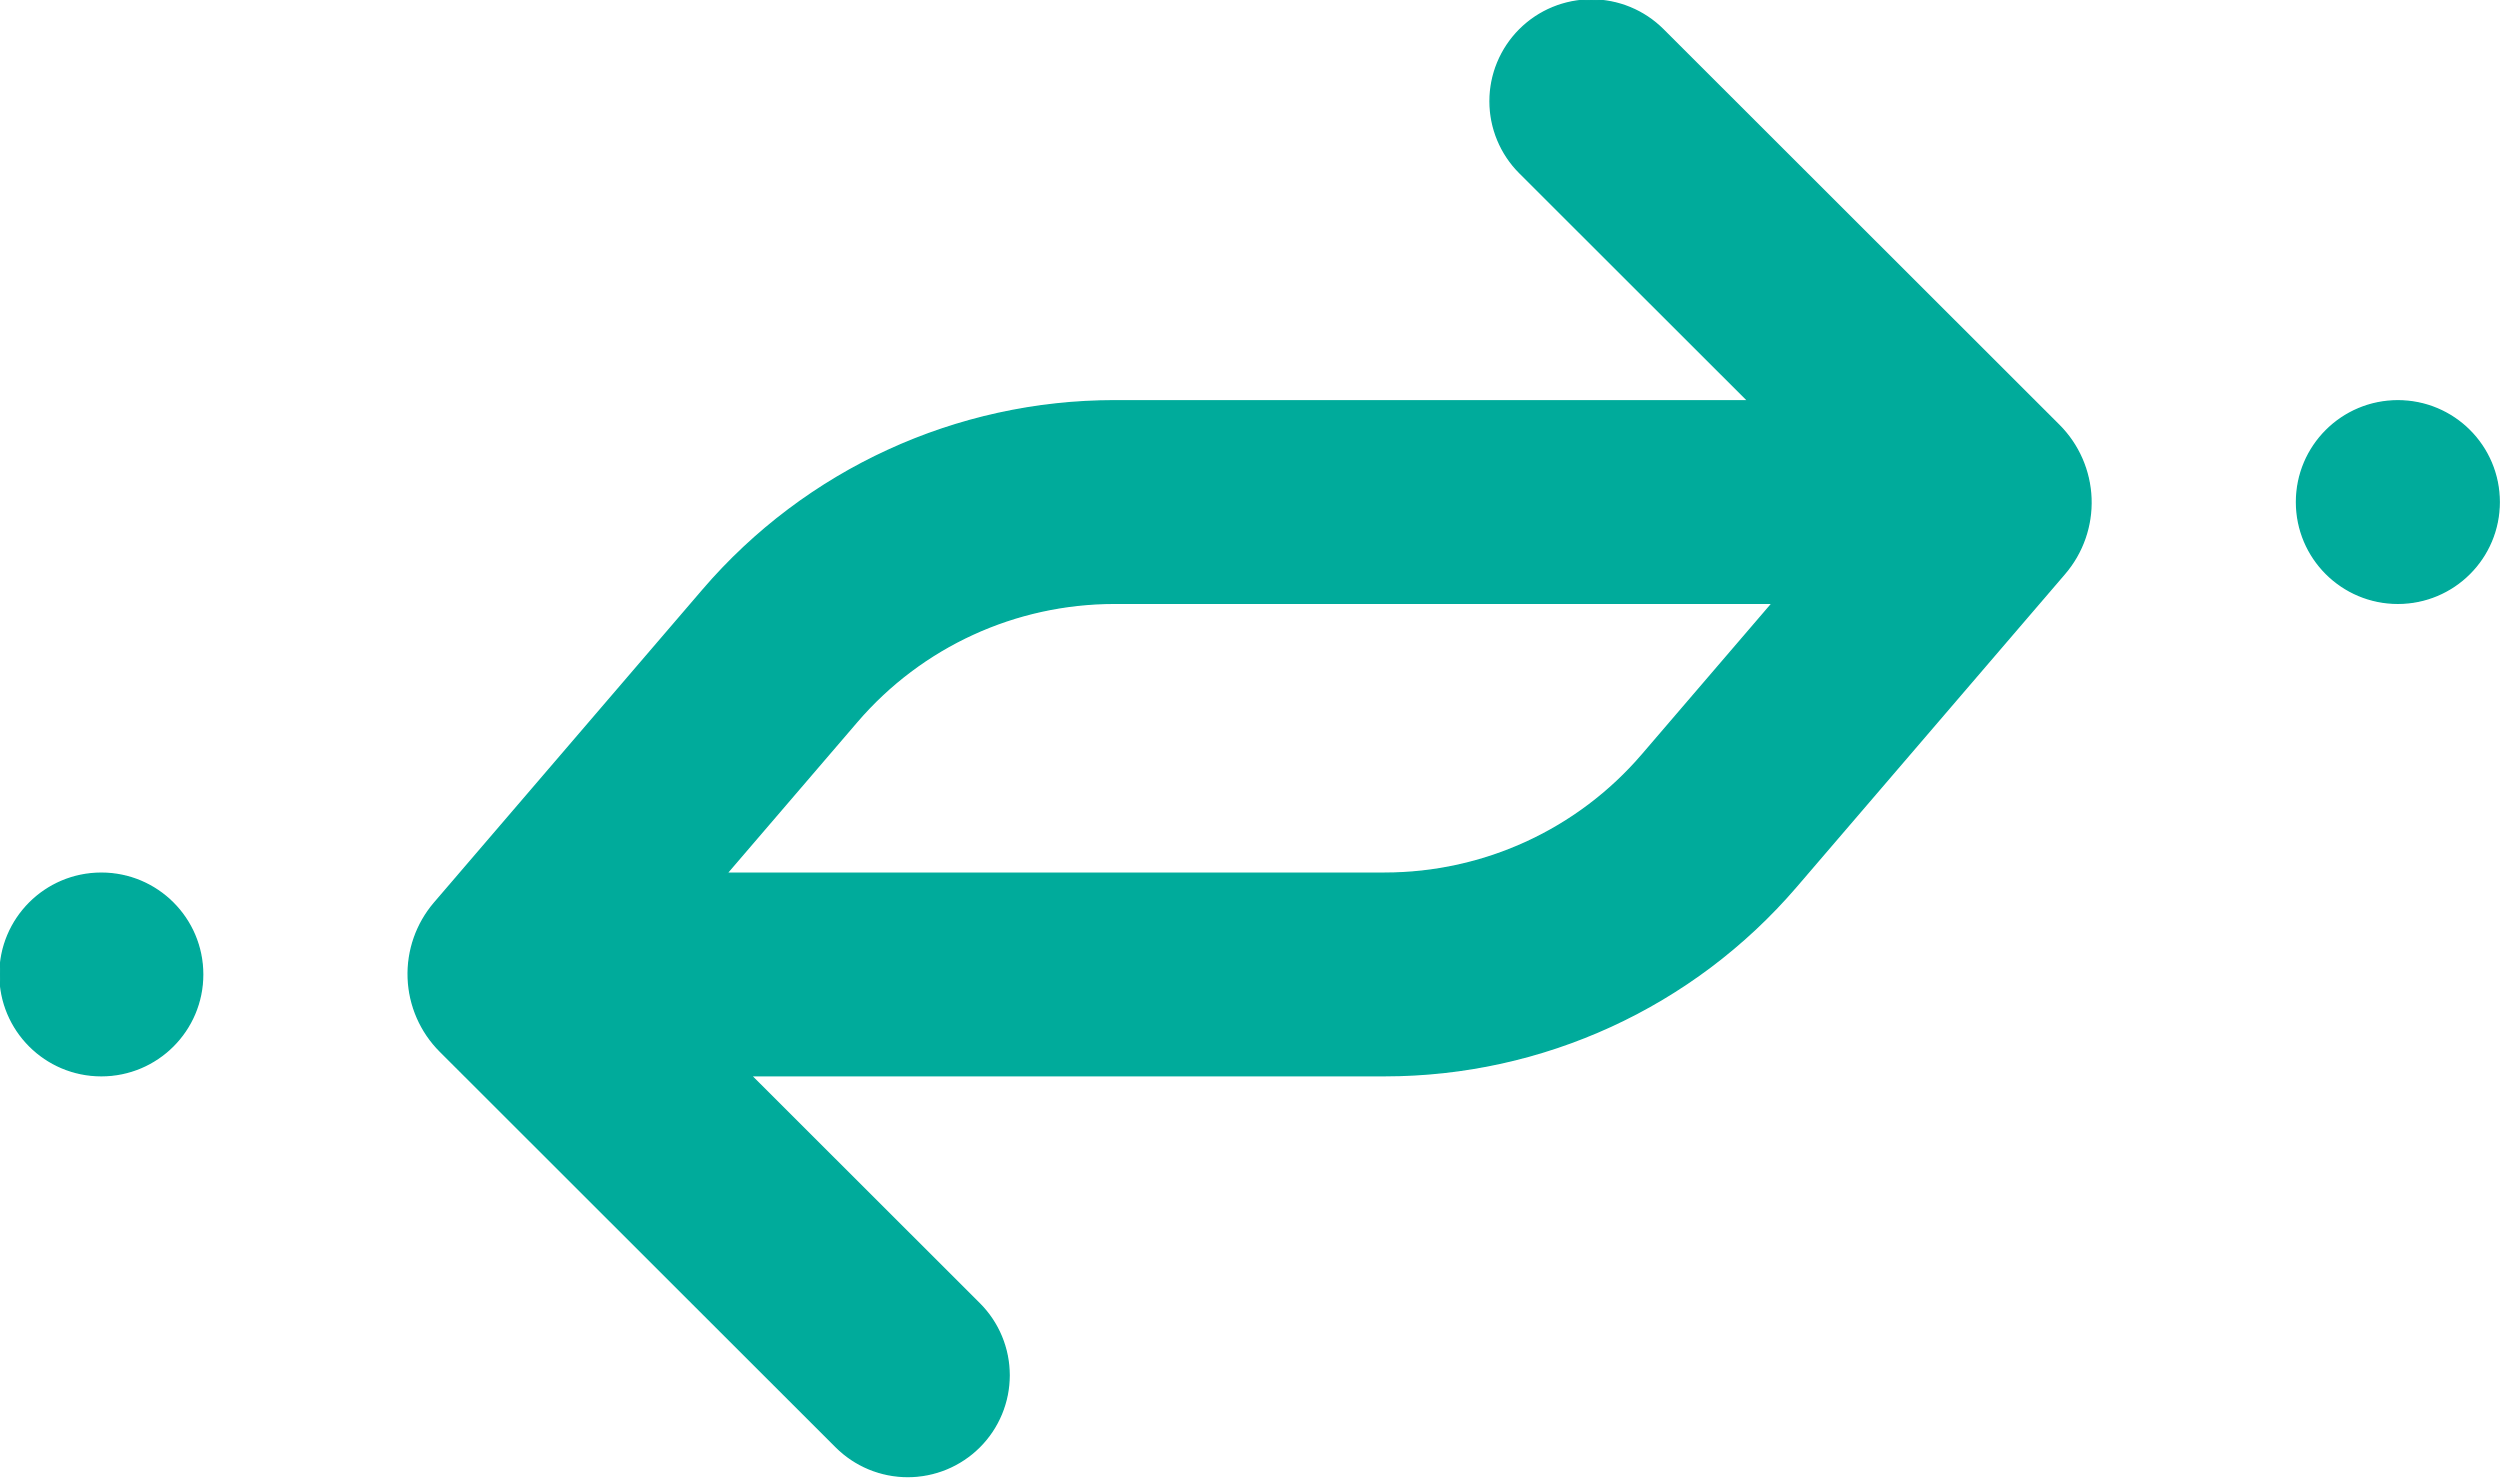 <svg width="1756" height="1038" viewBox="0 0 1756 1038" fill="none" xmlns="http://www.w3.org/2000/svg">
<path d="M71.166 755.559C110.469 755.559 142.331 723.725 142.331 684.456C142.331 645.187 110.469 613.353 71.166 613.353C31.862 613.353 0 645.187 0 684.456C0 723.725 31.862 755.559 71.166 755.559Z" fill="#00AB9B"/>
<path d="M71.166 755.559C110.469 755.559 142.331 723.725 142.331 684.456C142.331 645.187 110.469 613.353 71.166 613.353C31.862 613.353 0 645.187 0 684.456C0 723.725 31.862 755.559 71.166 755.559Z" stroke="#00AB9B"/>
<path d="M1684.25 423.744C1723.56 423.744 1755.42 391.91 1755.42 352.641C1755.42 313.372 1723.56 281.538 1684.25 281.538C1644.95 281.538 1613.09 313.372 1613.09 352.641C1613.09 391.91 1644.95 423.744 1684.25 423.744Z" fill="#00AB9B"/>
<path d="M1684.25 423.744C1723.56 423.744 1755.42 391.91 1755.42 352.641C1755.42 313.372 1723.56 281.538 1684.25 281.538C1644.95 281.538 1613.09 313.372 1613.09 352.641C1613.09 391.91 1644.95 423.744 1684.25 423.744Z" stroke="#00AB9B"/>
<path d="M1067.48 20.826C1060.88 27.428 1055.63 35.271 1052.05 43.898C1048.47 52.524 1046.63 61.77 1046.63 71.108C1046.63 80.445 1048.47 89.691 1052.05 98.317C1055.63 106.944 1060.87 114.782 1067.48 121.384L1227.78 281.53H782.81C671.739 281.53 566.113 330.075 493.83 414.332L305.224 634.181C292.624 648.869 286.036 667.768 286.779 687.099C287.522 706.429 295.541 724.768 309.231 738.447L587.288 1016.27C593.896 1022.88 601.742 1028.11 610.376 1031.69C619.01 1035.26 628.263 1037.1 637.609 1037.1C646.954 1037.1 656.208 1035.26 664.842 1031.69C673.476 1028.11 681.321 1022.88 687.929 1016.27L687.936 1016.27C701.282 1002.93 708.78 984.845 708.78 965.987C708.779 947.13 701.281 929.045 687.935 915.711L527.634 755.551H972.588C1083.66 755.551 1189.3 707.006 1261.59 622.75L1450.19 402.9C1462.79 388.212 1469.38 369.313 1468.64 349.983C1467.89 330.652 1459.88 312.315 1446.18 298.637L1168.13 20.826C1154.78 7.492 1136.68 0 1117.81 0C1098.93 -0 1080.83 7.492 1067.48 20.826ZM782.81 423.738H1244.86L1153.52 530.205C1108.22 583.008 1042.19 613.343 972.588 613.343H510.555L601.897 506.876C647.197 454.073 713.203 423.738 782.81 423.738Z" fill="#00AB9B"/>
<path d="M1067.48 20.826C1060.88 27.428 1055.63 35.271 1052.05 43.898C1048.47 52.524 1046.63 61.77 1046.63 71.108C1046.63 80.445 1048.47 89.691 1052.05 98.317C1055.63 106.944 1060.87 114.782 1067.48 121.384L1227.78 281.53H782.81C671.739 281.53 566.113 330.075 493.83 414.332L305.224 634.181C292.624 648.869 286.036 667.768 286.779 687.099C287.522 706.429 295.541 724.768 309.231 738.447L587.288 1016.27C593.896 1022.88 601.742 1028.11 610.376 1031.69C619.01 1035.26 628.263 1037.1 637.609 1037.1C646.954 1037.1 656.208 1035.26 664.842 1031.69C673.476 1028.11 681.321 1022.88 687.929 1016.27L687.936 1016.27C701.282 1002.93 708.78 984.845 708.78 965.987C708.779 947.13 701.281 929.045 687.935 915.711L527.634 755.551H972.588C1083.66 755.551 1189.3 707.006 1261.59 622.75L1450.19 402.9C1462.79 388.212 1469.38 369.313 1468.64 349.983C1467.89 330.652 1459.88 312.315 1446.18 298.637L1168.13 20.826C1154.78 7.492 1136.68 0 1117.81 0C1098.93 -0 1080.83 7.492 1067.48 20.826ZM782.81 423.738H1244.86L1153.52 530.205C1108.22 583.008 1042.19 613.343 972.588 613.343H510.555L601.897 506.876C647.197 454.073 713.203 423.738 782.81 423.738Z" stroke="#00AB9B"/>
</svg>
